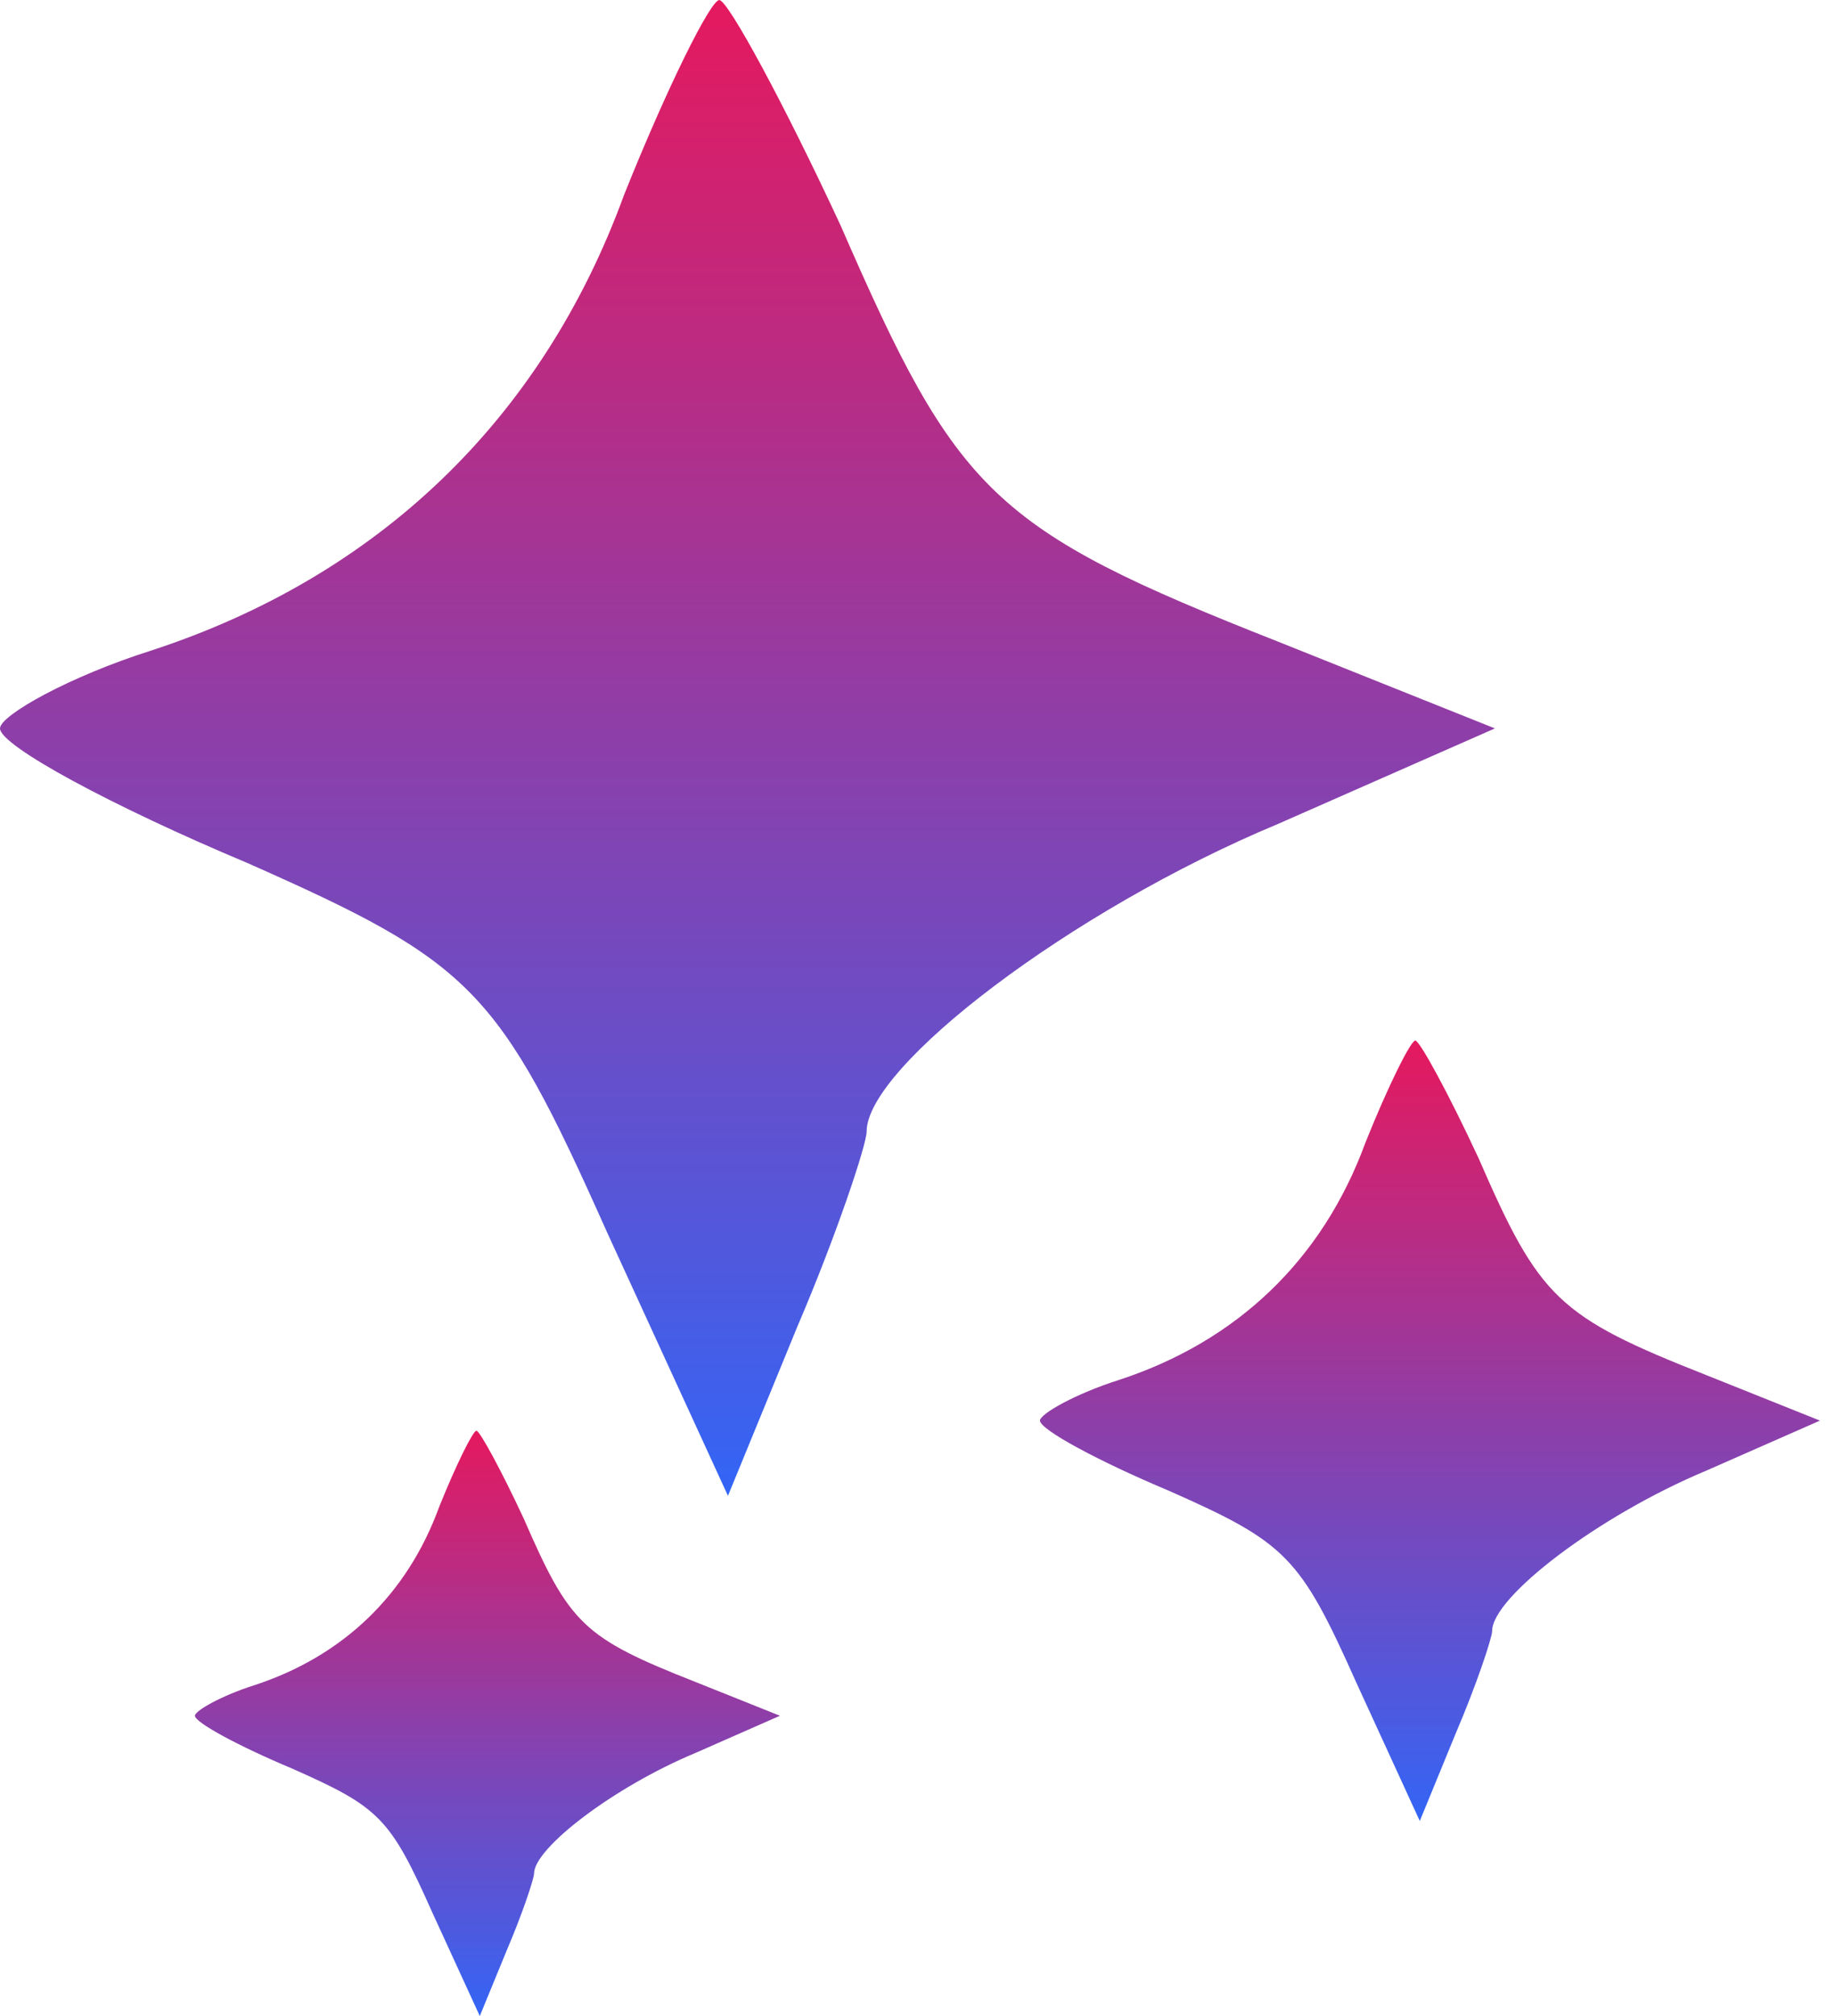 <svg width="51" height="56" viewBox="0 0 51 56" fill="none" xmlns="http://www.w3.org/2000/svg">
<path d="M17.342 5.42C15.054 11.683 10.477 16.018 4.215 18.066C1.927 18.788 0 19.872 0 20.233C0 20.715 3.131 22.401 6.865 23.967C13.127 26.736 13.85 27.459 16.86 34.203L20.232 41.549L22.159 36.853C23.243 34.324 24.086 31.794 24.086 31.433C24.086 29.627 29.746 25.291 35.527 22.883L41.548 20.233L35.527 17.825C27.578 14.693 26.615 13.73 23.363 6.263C21.798 2.891 20.232 0.001 19.991 0.001C19.75 0.001 18.546 2.41 17.342 5.42Z" fill="url(#paint0_linear_1537_1520)"/>
<path d="M37.952 31.731C36.758 34.999 34.371 37.261 31.104 38.329C29.91 38.706 28.904 39.271 28.904 39.46C28.904 39.711 30.538 40.591 32.486 41.408C35.753 42.853 36.13 43.23 37.701 46.748L39.46 50.581L40.466 48.131C41.031 46.811 41.471 45.492 41.471 45.303C41.471 44.361 44.424 42.099 47.44 40.842L50.582 39.46L47.44 38.203C43.293 36.569 42.79 36.067 41.094 32.171C40.277 30.412 39.46 28.904 39.335 28.904C39.209 28.904 38.581 30.16 37.952 31.731Z" fill="url(#paint1_linear_1537_1520)"/>
<path d="M12.204 41.862C11.309 44.312 9.518 46.009 7.068 46.81C6.172 47.093 5.418 47.517 5.418 47.658C5.418 47.847 6.644 48.507 8.105 49.119C10.555 50.203 10.838 50.486 12.016 53.125L13.335 55.999L14.089 54.162C14.514 53.172 14.843 52.182 14.843 52.041C14.843 51.334 17.058 49.638 19.32 48.695L21.677 47.658L19.32 46.716C16.21 45.491 15.833 45.114 14.561 42.192C13.948 40.872 13.335 39.741 13.241 39.741C13.147 39.741 12.676 40.684 12.204 41.862Z" fill="url(#paint2_linear_1537_1520)"/>
<defs>
<linearGradient id="paint0_linear_1537_1520" x1="20.774" y1="0.001" x2="20.774" y2="41.549" gradientUnits="userSpaceOnUse">
<stop stop-color="#E5195E"/>
<stop offset="1" stop-color="#3365F6"/>
</linearGradient>
<linearGradient id="paint1_linear_1537_1520" x1="39.743" y1="28.904" x2="39.743" y2="50.581" gradientUnits="userSpaceOnUse">
<stop stop-color="#E5195E"/>
<stop offset="1" stop-color="#3365F6"/>
</linearGradient>
<linearGradient id="paint2_linear_1537_1520" x1="13.547" y1="39.741" x2="13.547" y2="55.999" gradientUnits="userSpaceOnUse">
<stop stop-color="#E5195E"/>
<stop offset="1" stop-color="#3365F6"/>
</linearGradient>
</defs>
</svg>
